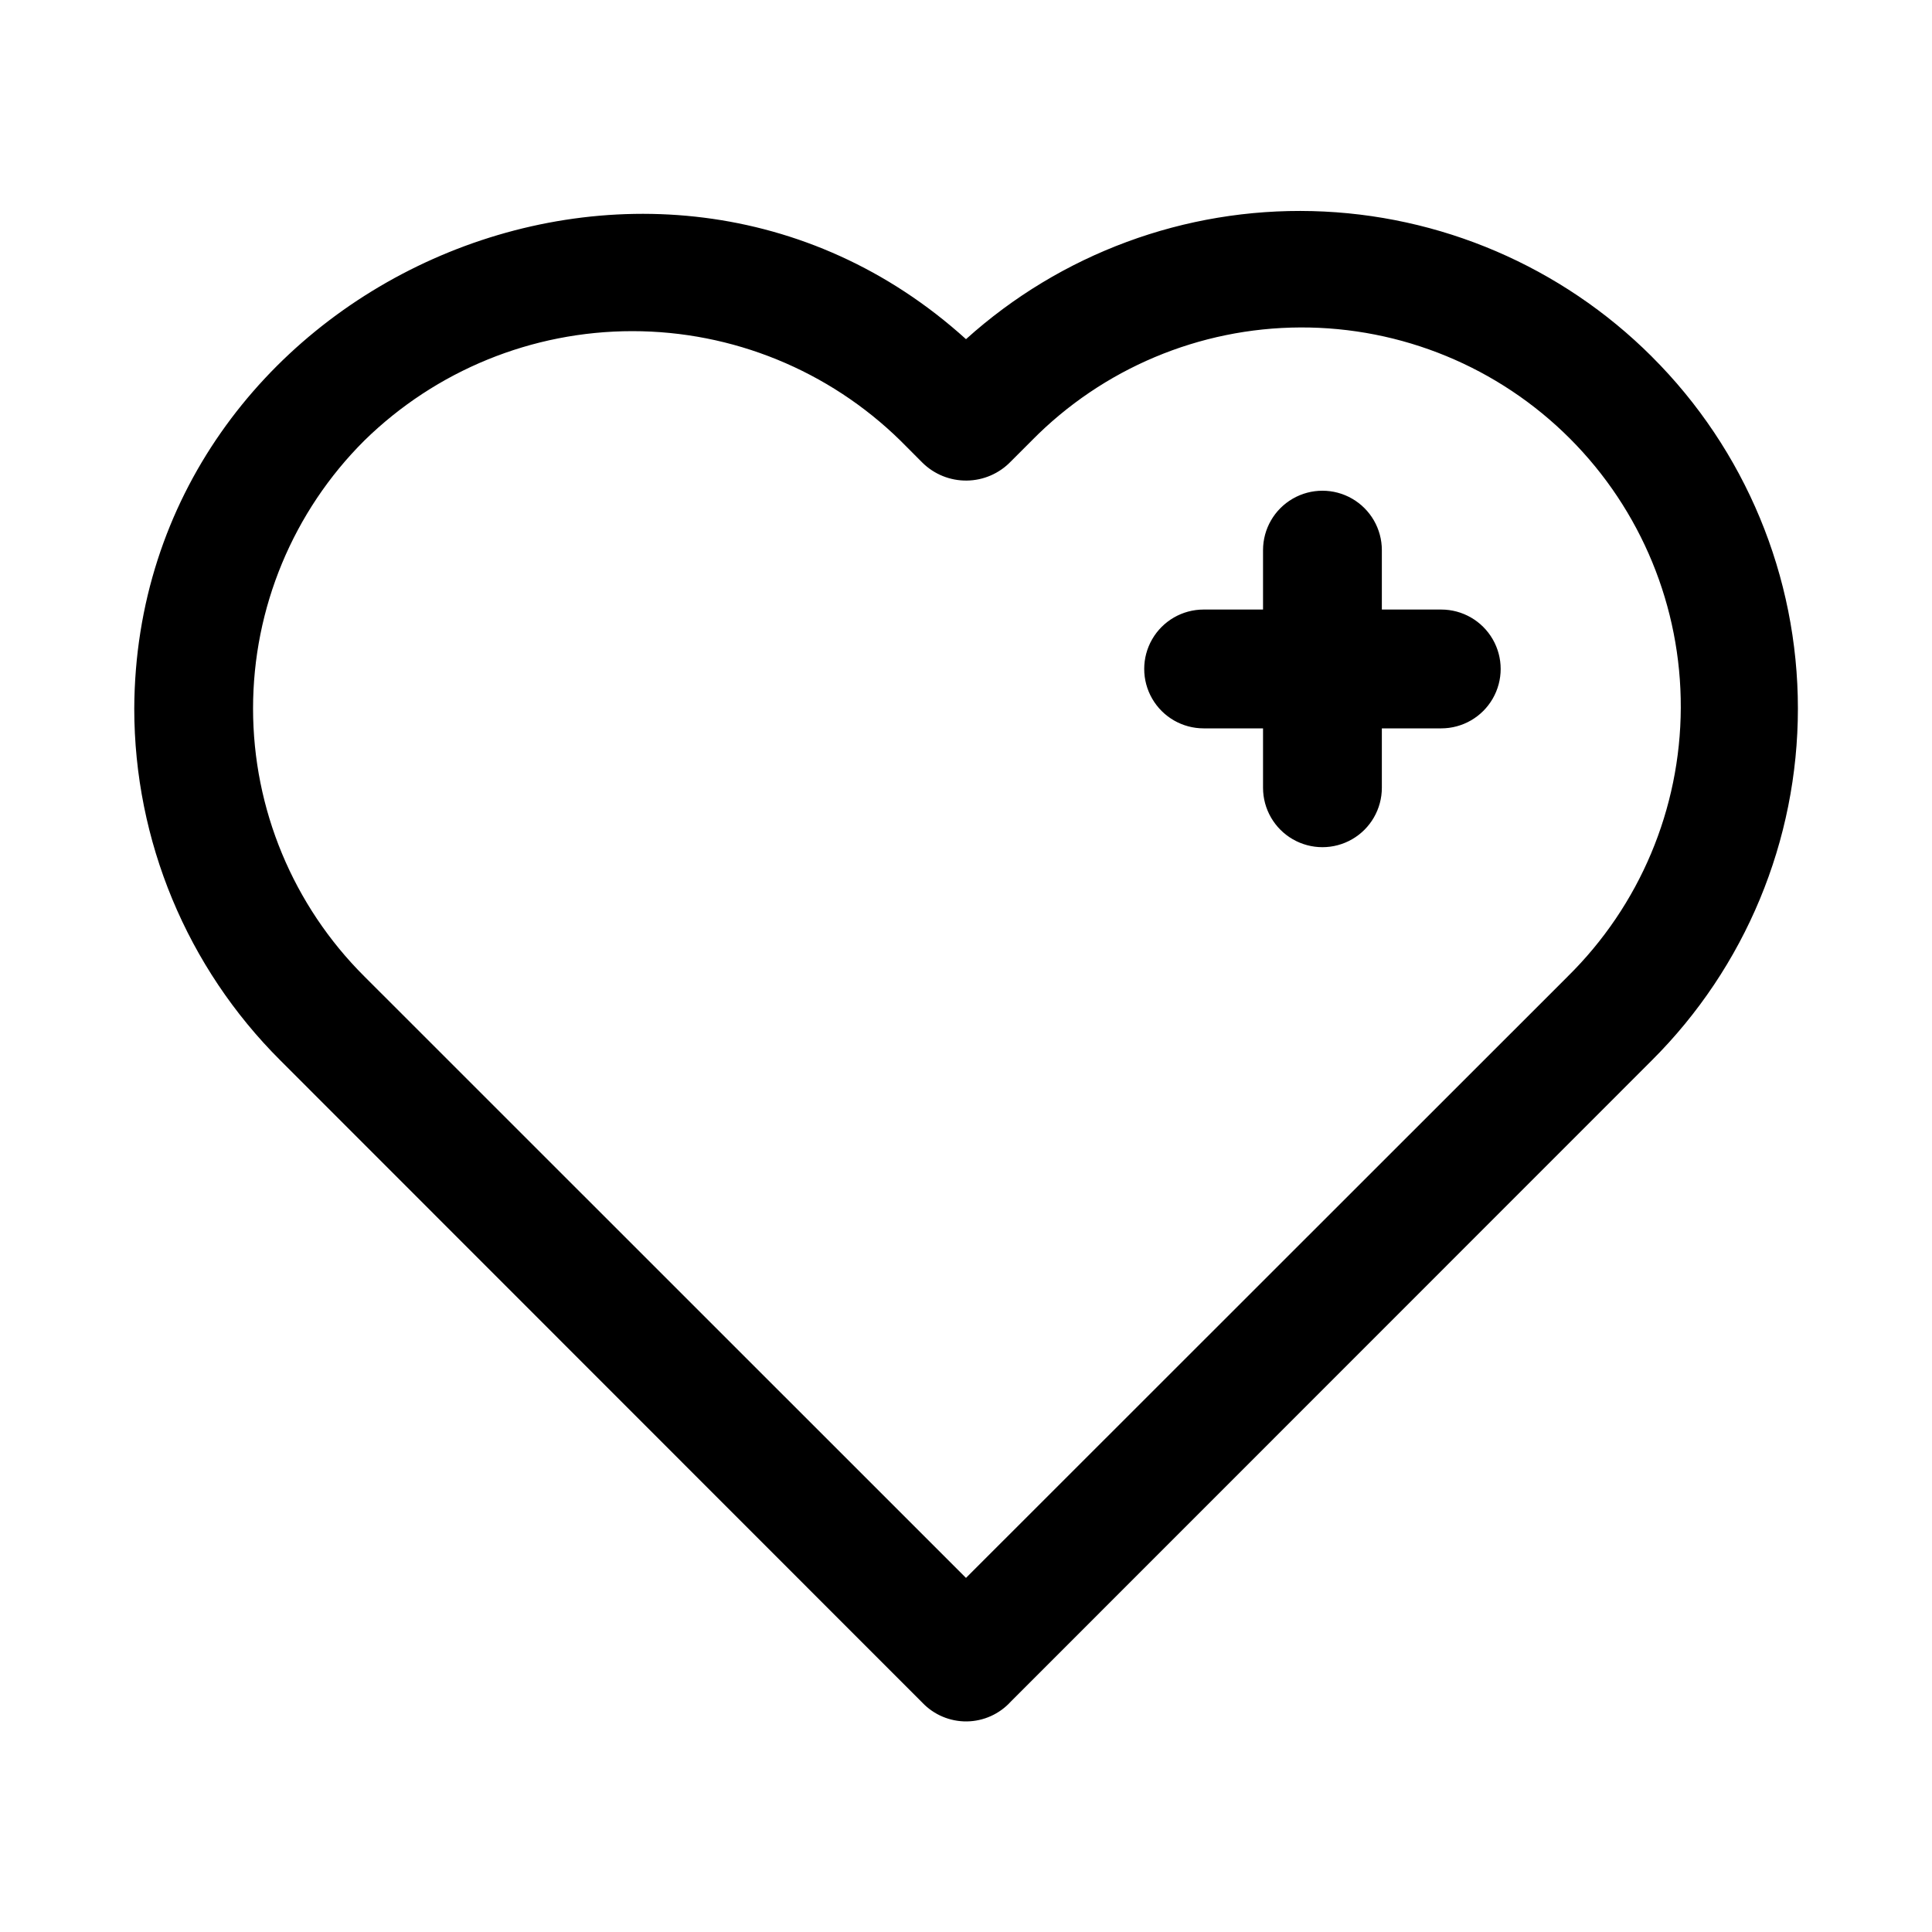 <?xml version="1.0" encoding="UTF-8"?>
<!-- The Best Svg Icon site in the world: iconSvg.co, Visit us! https://iconsvg.co -->
<svg fill="#000000" width="800px" height="800px" version="1.1" viewBox="144 144 512 512" xmlns="http://www.w3.org/2000/svg">
 <path d="m581.73 238.48c-23.941-23.887-56.137-37.68-89.949-38.535-33.809-0.855-66.66 11.293-91.781 33.938-83.191-75.273-219.96-14.043-220.42 97.93 0.016 34.984 13.949 68.523 38.73 93.219l170.13 170.2c3.066 3.215 7.332 5.012 11.777 4.961 4.441-0.055 8.664-1.957 11.652-5.246l169.86-169.91c24.797-24.707 38.734-58.273 38.734-93.273 0-35.004-13.938-68.57-38.734-93.277zm-22.262 164.29-159.47 159.39-159.43-159.39c-18.887-18.805-29.504-44.359-29.504-71.012 0-26.656 10.617-52.211 29.504-71.016 18.969-18.578 44.461-28.984 71.012-28.984 26.555 0 52.047 10.406 71.016 28.984l5.84 5.856c3.129 3.098 7.371 4.812 11.773 4.758 4.402-0.051 8.602-1.867 11.656-5.039l5.574-5.574h-0.004c18.785-19.074 44.406-29.859 71.176-29.965 26.77-0.102 52.473 10.484 71.402 29.414 18.93 18.93 29.52 44.633 29.414 71.402-0.102 26.773-10.891 52.395-29.965 71.176zm-33.52-65.746h-15.742v15.742c0 5.625-3 10.824-7.871 13.637-4.871 2.812-10.875 2.812-15.746 0s-7.871-8.012-7.871-13.637v-15.742h-15.742c-5.625 0-10.824-3-13.637-7.875-2.812-4.871-2.812-10.871 0-15.742s8.012-7.871 13.637-7.871h15.742v-15.746c0-5.625 3-10.82 7.871-13.633s10.875-2.812 15.746 0c4.871 2.812 7.871 8.008 7.871 13.633v15.742h15.742v0.004c5.625 0 10.824 3 13.637 7.871s2.812 10.871 0 15.742c-2.812 4.875-8.012 7.875-13.637 7.875z"/>
</svg>